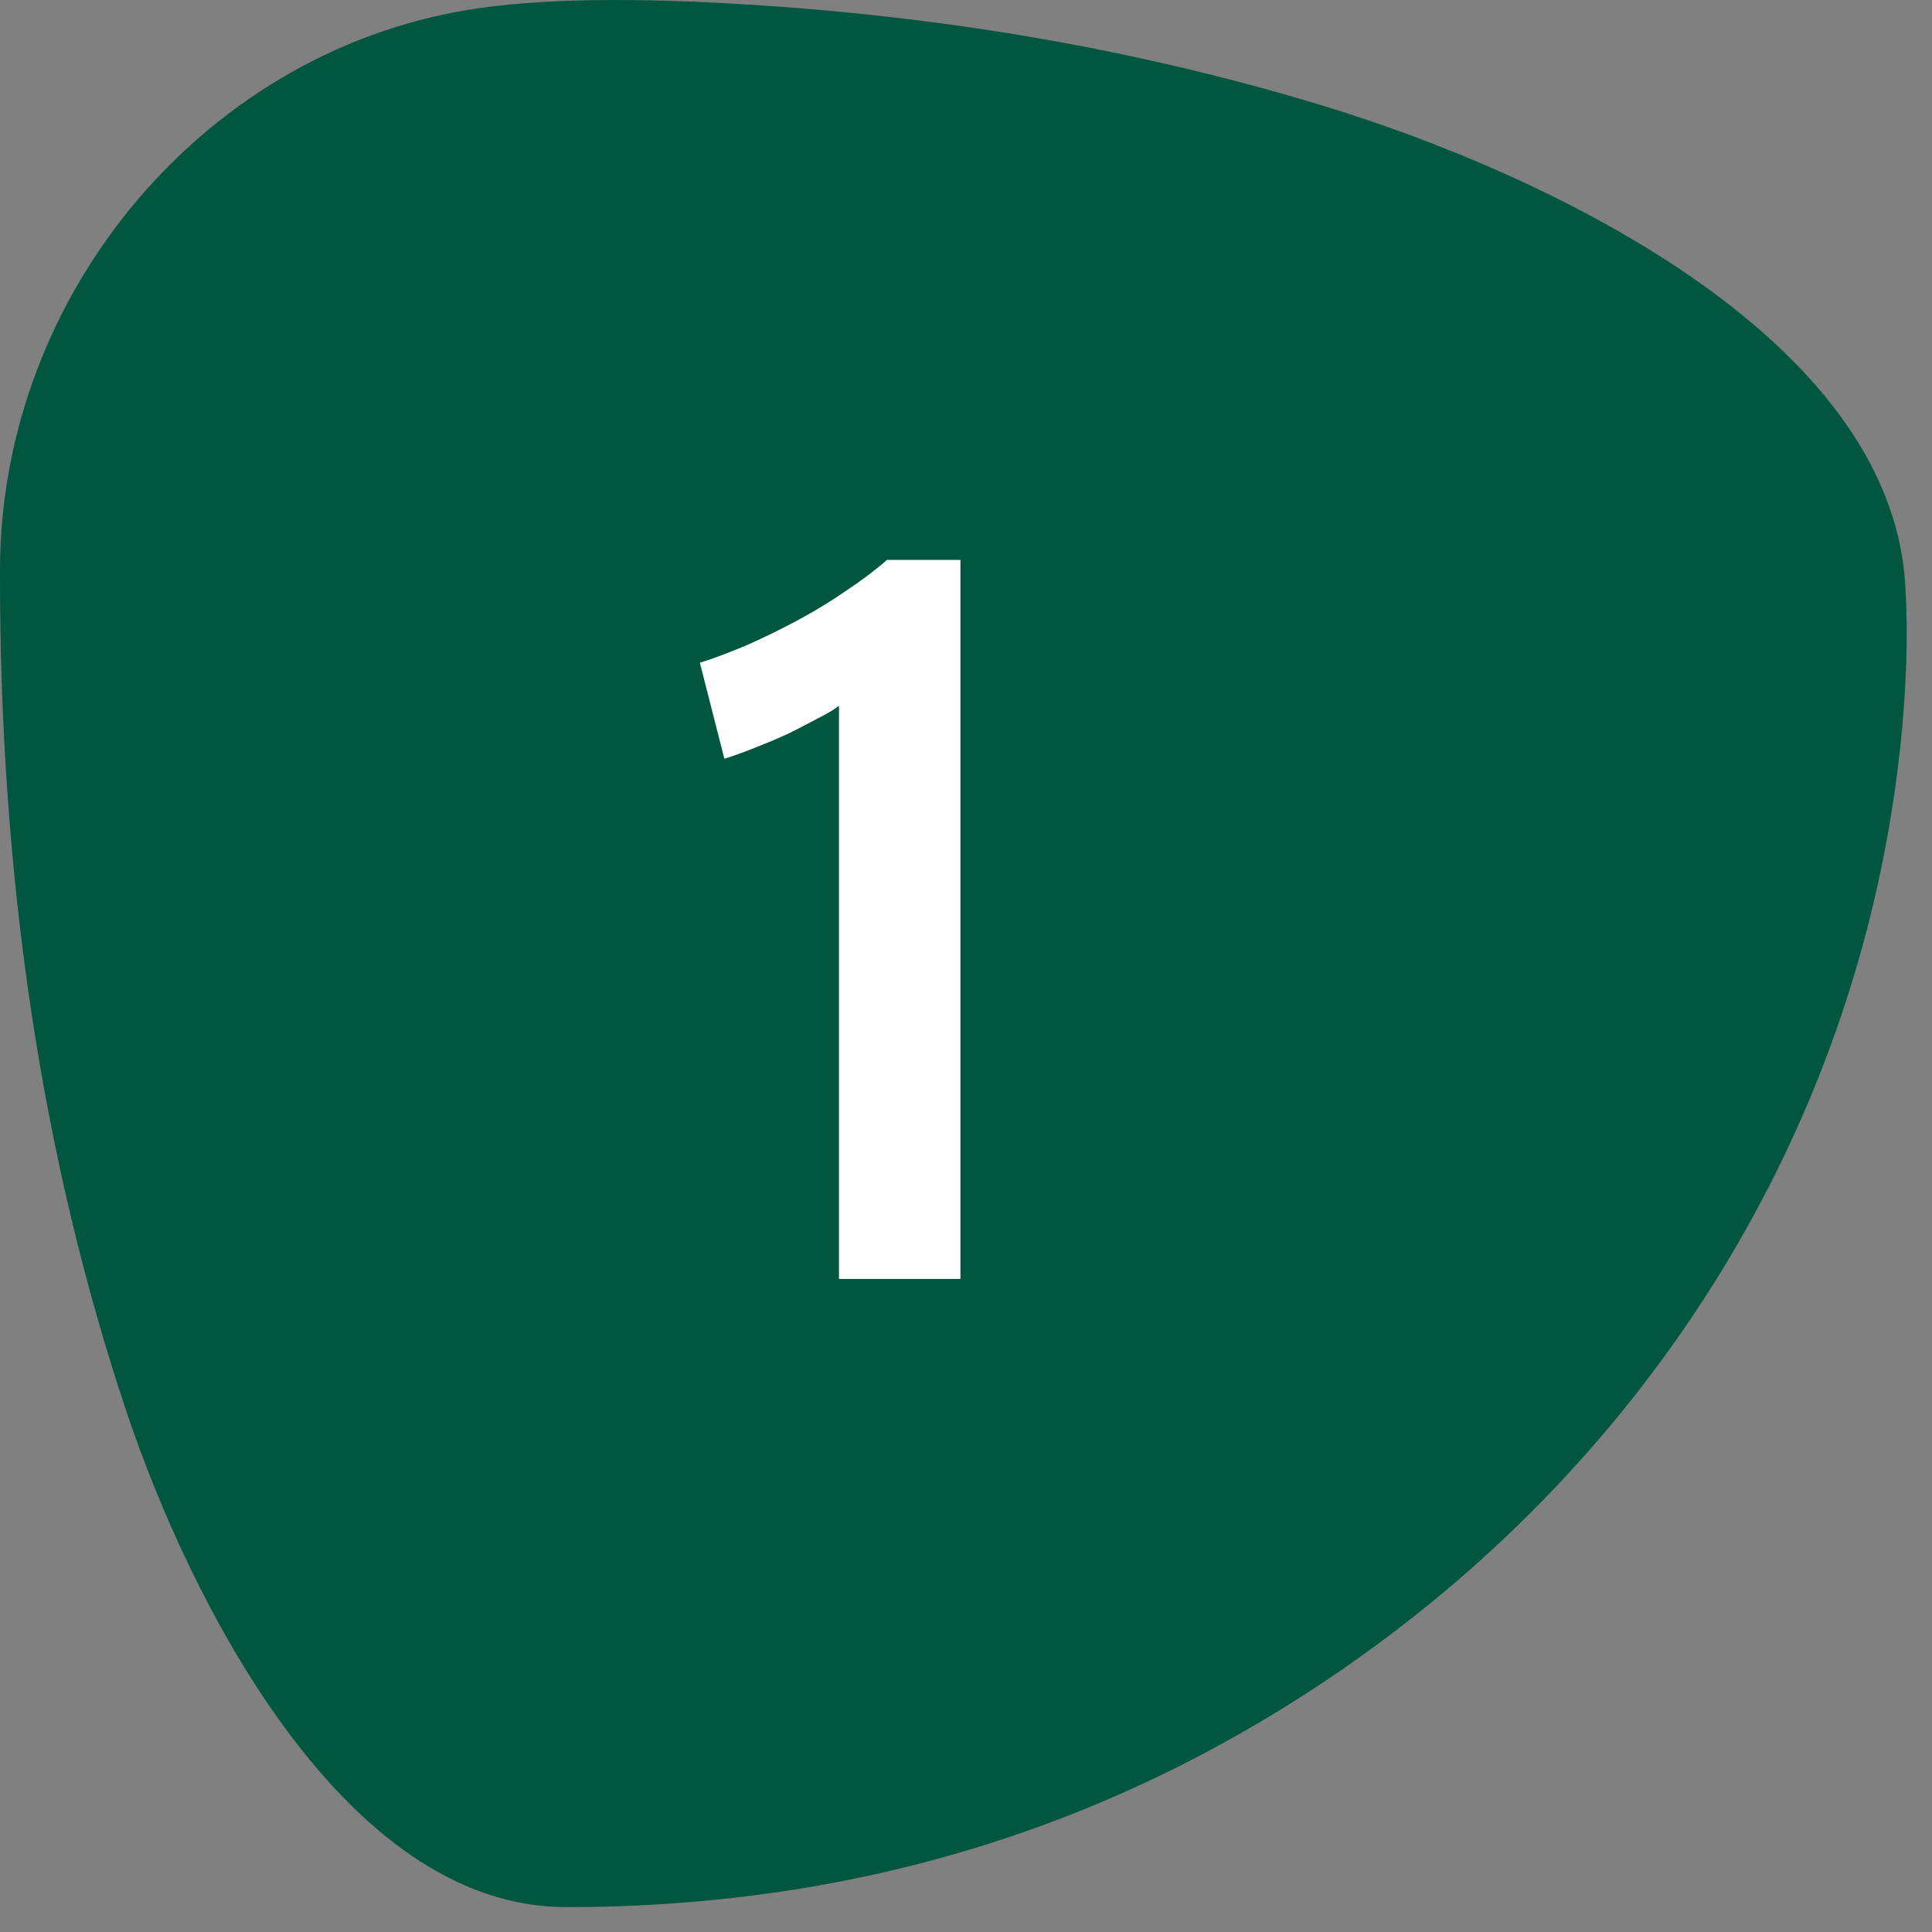 <svg width="71" height="71" viewBox="0 0 71 71" fill="none" xmlns="http://www.w3.org/2000/svg">
<rect x="0" y="0" width="71" height="71" fill="#808080" stroke="none"/>
<path d="M48.712 3.914C56.603 6.326 69.481 12.276 70.019 21.52C70.127 23.326 70.064 25.317 69.828 27.493C68.359 41.094 60.989 53.051 49.962 60.904C41.359 67.028 31.637 70.089 20.797 70.085C12.564 70.079 6.927 58.649 4.683 51.98C1.539 42.632 -0.022 32.277 0 20.914C0.023 10.745 7.634 1.693 17.668 0.291C20.356 -0.083 24.039 -0.096 28.717 0.251C35.761 0.771 42.426 1.992 48.712 3.914ZM34.813 27.964C34.933 25.537 34.888 22.989 34.679 20.319C34.671 20.227 34.682 20.134 34.711 20.047C34.741 19.959 34.787 19.878 34.849 19.809C34.91 19.74 34.985 19.683 35.068 19.644C35.152 19.605 35.242 19.582 35.335 19.579C38.072 19.472 40.013 21.402 40.063 24.167C40.067 24.334 40.128 24.494 40.237 24.621C40.742 25.208 41.359 25.3 42.088 24.896C42.182 24.843 42.262 24.77 42.323 24.681C42.383 24.593 42.422 24.491 42.435 24.386C42.596 23.279 42.477 22.286 42.077 21.407C40.772 18.551 38.483 17.147 35.212 17.195C34.838 17.203 34.697 17.025 34.791 16.662C35.142 15.268 34.901 14.404 34.067 14.071C33.248 13.74 32.194 14.211 32.217 15.226C32.224 15.821 32.245 16.397 32.278 16.954C32.293 17.171 32.192 17.268 31.975 17.246C29.721 17.01 27.836 17.541 26.322 18.838C24.039 20.796 23.332 24.105 24.6 26.735C25.95 29.547 28.39 30.854 31.919 30.656C32.132 30.641 32.239 30.74 32.239 30.953V38.878C32.239 39.106 32.125 39.234 31.897 39.26C28.281 39.652 26.294 38.19 25.935 34.874C25.879 34.35 25.606 33.997 25.116 33.814C24.892 33.731 24.669 33.72 24.448 33.78C23.645 33.989 23.297 34.505 23.405 35.328C24.022 39.966 27.556 42.171 31.947 41.649C32.164 41.627 32.271 41.724 32.267 41.941L32.228 43.724C32.209 44.487 32.581 44.868 33.344 44.868H33.669C34.383 44.868 34.782 44.513 34.864 43.803C34.927 43.276 34.91 42.735 34.813 42.182C34.746 41.793 34.907 41.619 35.296 41.66C38.044 41.944 40.226 41.247 41.841 39.568C43.299 38.046 43.868 36.158 43.546 33.903C42.952 29.803 39.166 27.762 35.178 28.295C34.924 28.328 34.802 28.218 34.813 27.964Z" fill="#00563F"/>
<path d="M12.9 8.413H50.478V48.795H12.9V8.413Z" fill="#00563F"/>
<path d="M25.72 24.356C26.248 24.188 26.824 23.972 27.448 23.708C28.096 23.42 28.732 23.108 29.356 22.772C29.98 22.436 30.568 22.076 31.12 21.692C31.696 21.308 32.188 20.936 32.596 20.576H35.296V47H30.832V25.94C30.64 26.084 30.376 26.24 30.04 26.408C29.728 26.576 29.38 26.756 28.996 26.948C28.636 27.116 28.24 27.284 27.808 27.452C27.4 27.62 27.004 27.764 26.62 27.884L25.72 24.356Z" fill="white"/>
</svg>
